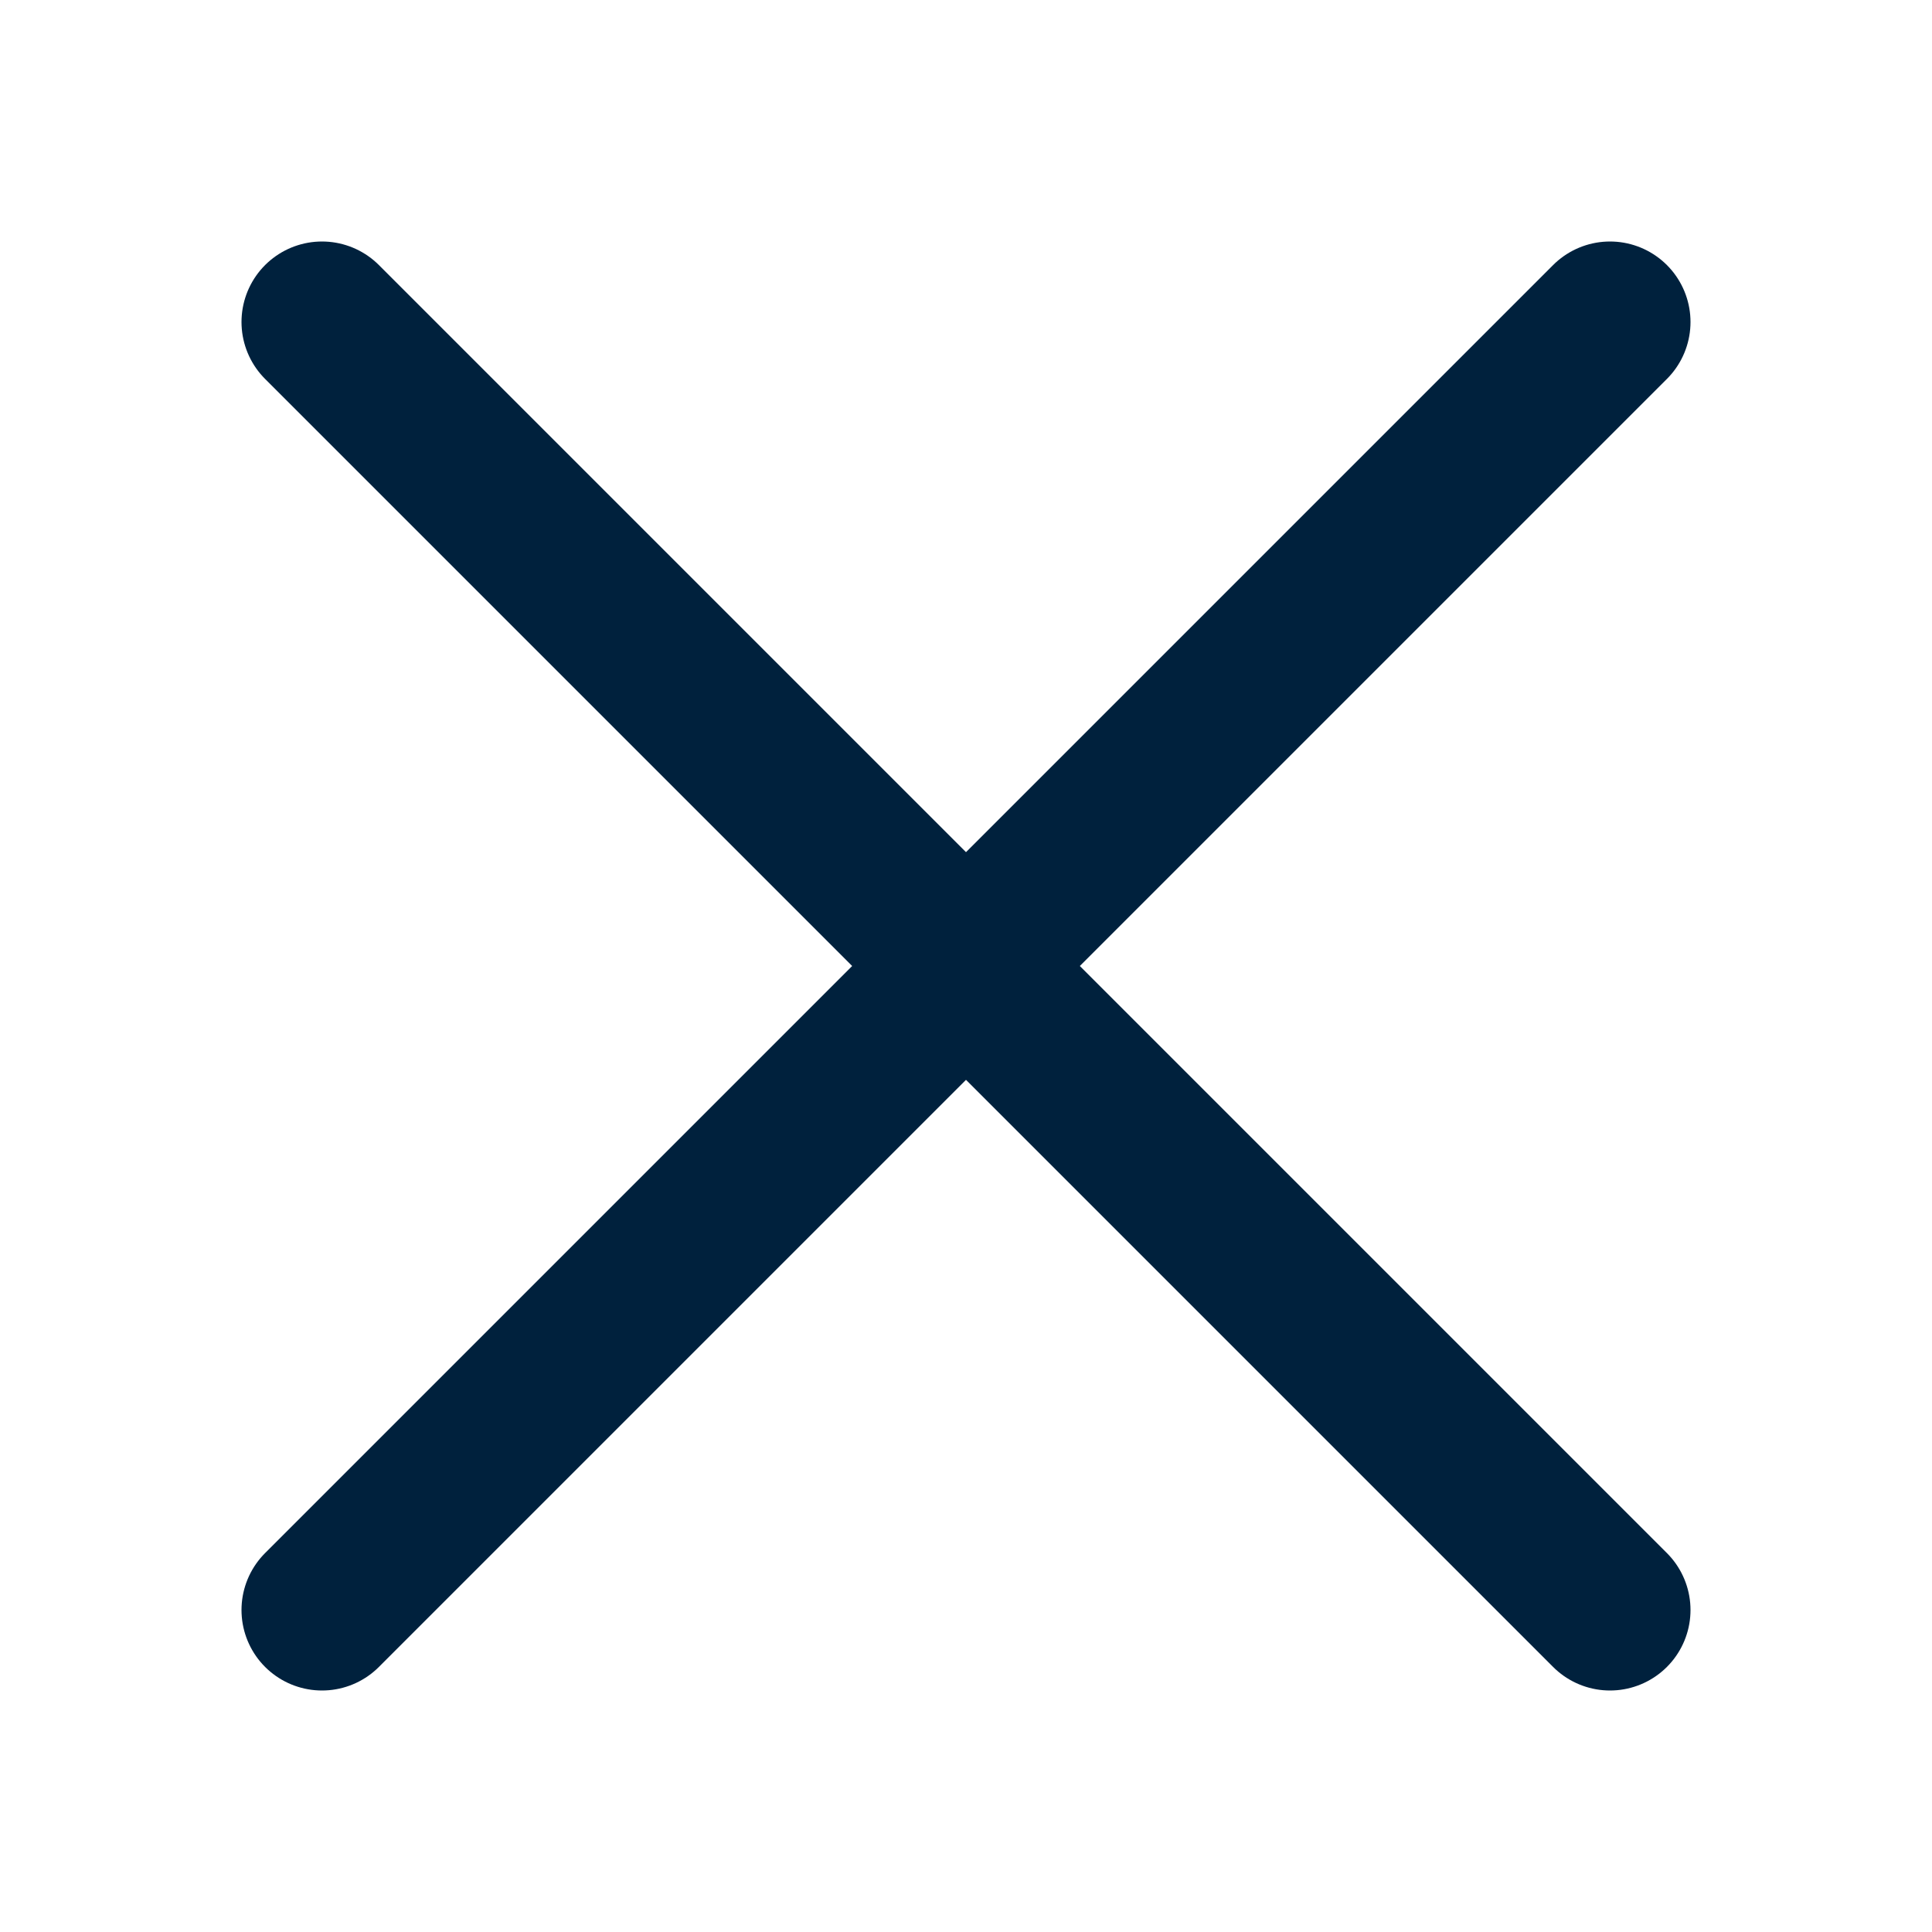 <svg width="24" height="24" viewBox="0 0 24 24" fill="none" xmlns="http://www.w3.org/2000/svg">
<g clip-path="url(#clip0_2702_2494)">
<path d="M20 20L4 4M20 4L4 20" stroke="#00213D" stroke-width="2" stroke-linecap="round"/>
</g>
<defs>
<clipPath id="clip0_2702_2494">
<rect width="24" height="24" fill="white"/>
</clipPath>
</defs>
</svg>
